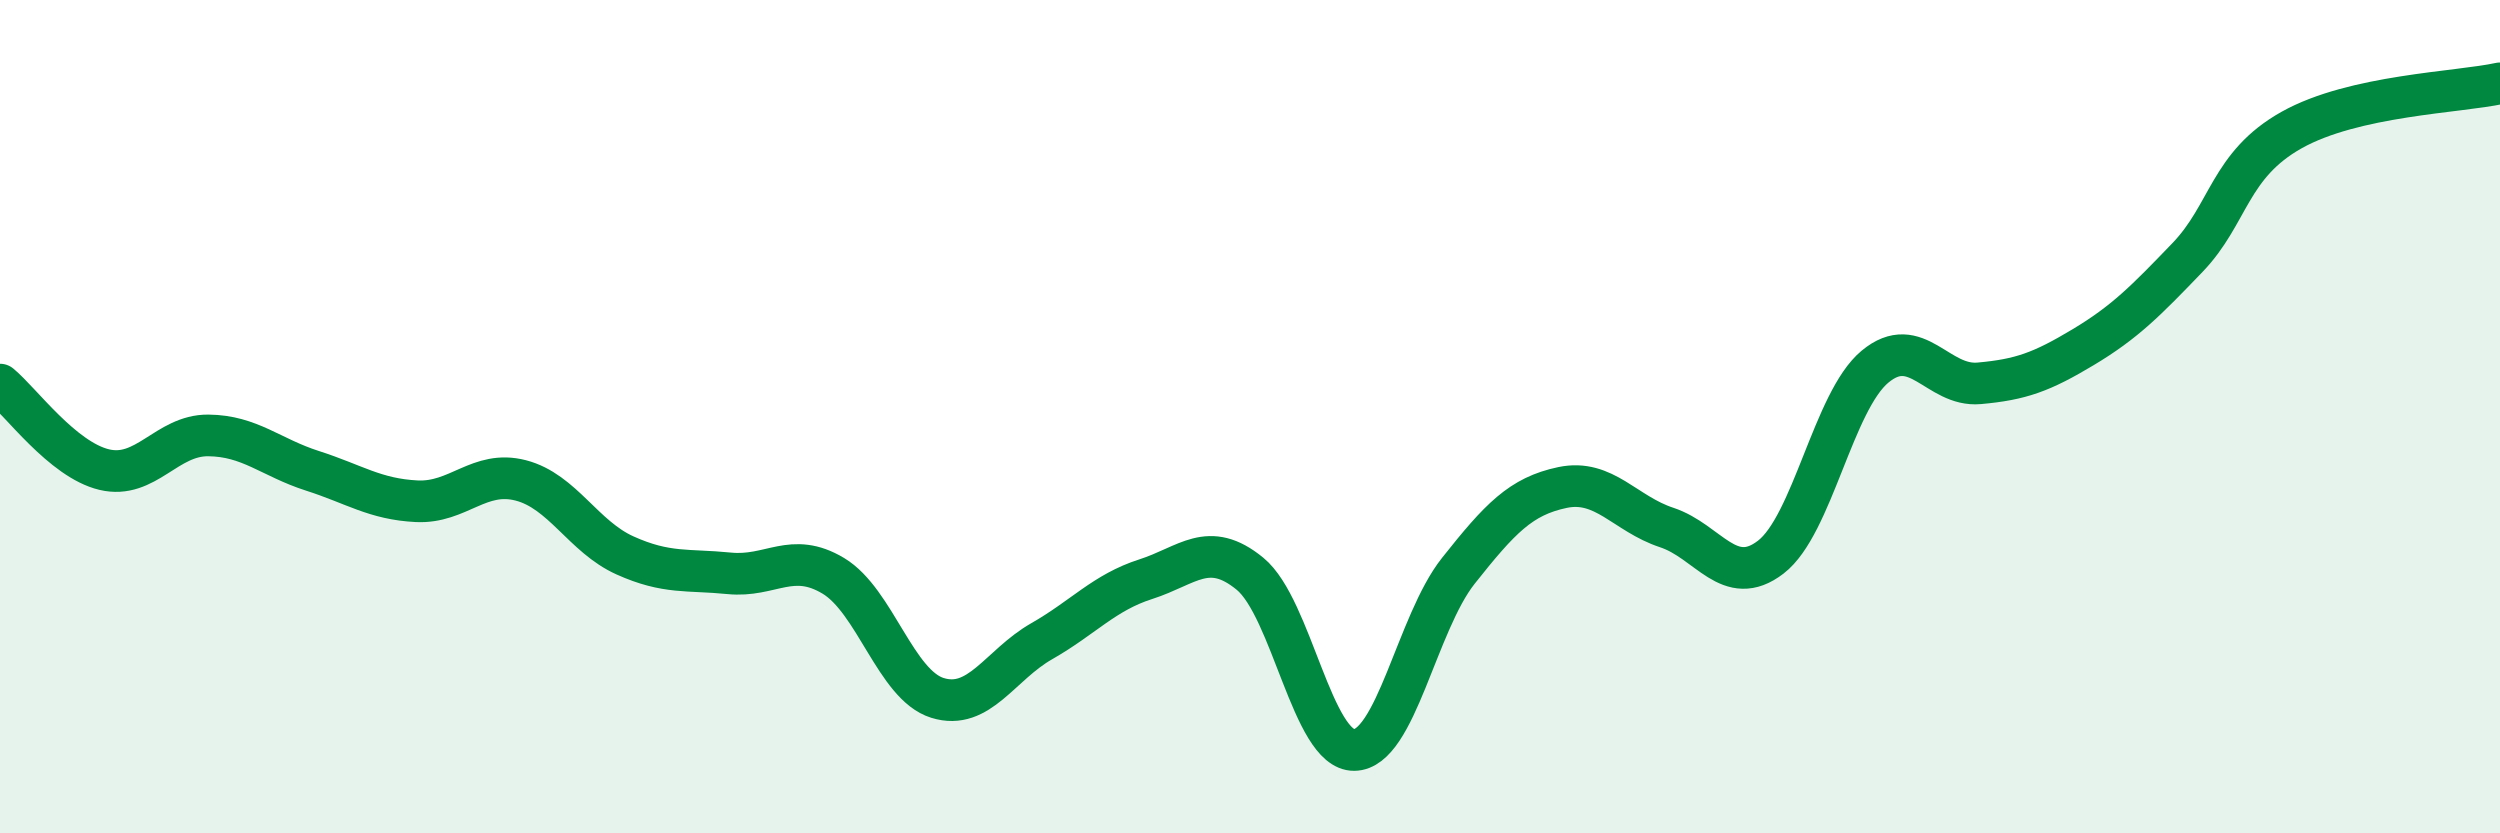 
    <svg width="60" height="20" viewBox="0 0 60 20" xmlns="http://www.w3.org/2000/svg">
      <path
        d="M 0,9.23 C 0.5,9.64 1.5,11.03 2.5,11.27 C 3.5,11.51 4,10.44 5,10.45 C 6,10.46 6.5,10.98 7.5,11.3 C 8.5,11.62 9,11.98 10,12.03 C 11,12.08 11.5,11.27 12.5,11.53 C 13.5,11.79 14,12.88 15,13.33 C 16,13.78 16.5,13.66 17.5,13.76 C 18.5,13.86 19,13.22 20,13.82 C 21,14.42 21.5,16.44 22.5,16.75 C 23.5,17.06 24,15.96 25,15.39 C 26,14.82 26.5,14.22 27.5,13.9 C 28.5,13.58 29,12.95 30,13.77 C 31,14.59 31.5,18.01 32.5,18 C 33.5,17.99 34,14.96 35,13.7 C 36,12.44 36.5,11.91 37.5,11.7 C 38.5,11.49 39,12.33 40,12.66 C 41,12.99 41.5,14.14 42.5,13.37 C 43.5,12.6 44,9.63 45,8.8 C 46,7.97 46.5,9.29 47.5,9.2 C 48.5,9.11 49,8.93 50,8.33 C 51,7.73 51.5,7.22 52.5,6.18 C 53.5,5.14 53.5,3.96 55,3.12 C 56.5,2.28 59,2.22 60,2L60 20L0 20Z"
        fill="#008740"
        opacity="0.1"
        stroke-linecap="round"
        stroke-linejoin="round"
      />
      <path
        d="M 0,9.23 C 0.5,9.64 1.5,11.03 2.5,11.27 C 3.5,11.51 4,10.44 5,10.45 C 6,10.46 6.5,10.98 7.5,11.3 C 8.5,11.62 9,11.98 10,12.03 C 11,12.08 11.5,11.27 12.5,11.53 C 13.5,11.79 14,12.88 15,13.33 C 16,13.78 16.5,13.66 17.5,13.76 C 18.5,13.86 19,13.22 20,13.82 C 21,14.42 21.5,16.44 22.5,16.75 C 23.5,17.06 24,15.96 25,15.39 C 26,14.82 26.5,14.22 27.5,13.9 C 28.5,13.58 29,12.95 30,13.77 C 31,14.59 31.5,18.01 32.5,18 C 33.5,17.99 34,14.96 35,13.7 C 36,12.44 36.5,11.91 37.5,11.7 C 38.5,11.49 39,12.33 40,12.66 C 41,12.99 41.5,14.14 42.5,13.37 C 43.5,12.6 44,9.63 45,8.8 C 46,7.97 46.5,9.29 47.5,9.2 C 48.5,9.11 49,8.93 50,8.33 C 51,7.73 51.5,7.22 52.5,6.18 C 53.5,5.14 53.5,3.96 55,3.12 C 56.5,2.28 59,2.22 60,2"
        stroke="#008740"
        stroke-width="1"
        fill="none"
        stroke-linecap="round"
        stroke-linejoin="round"
      />
    </svg>
  